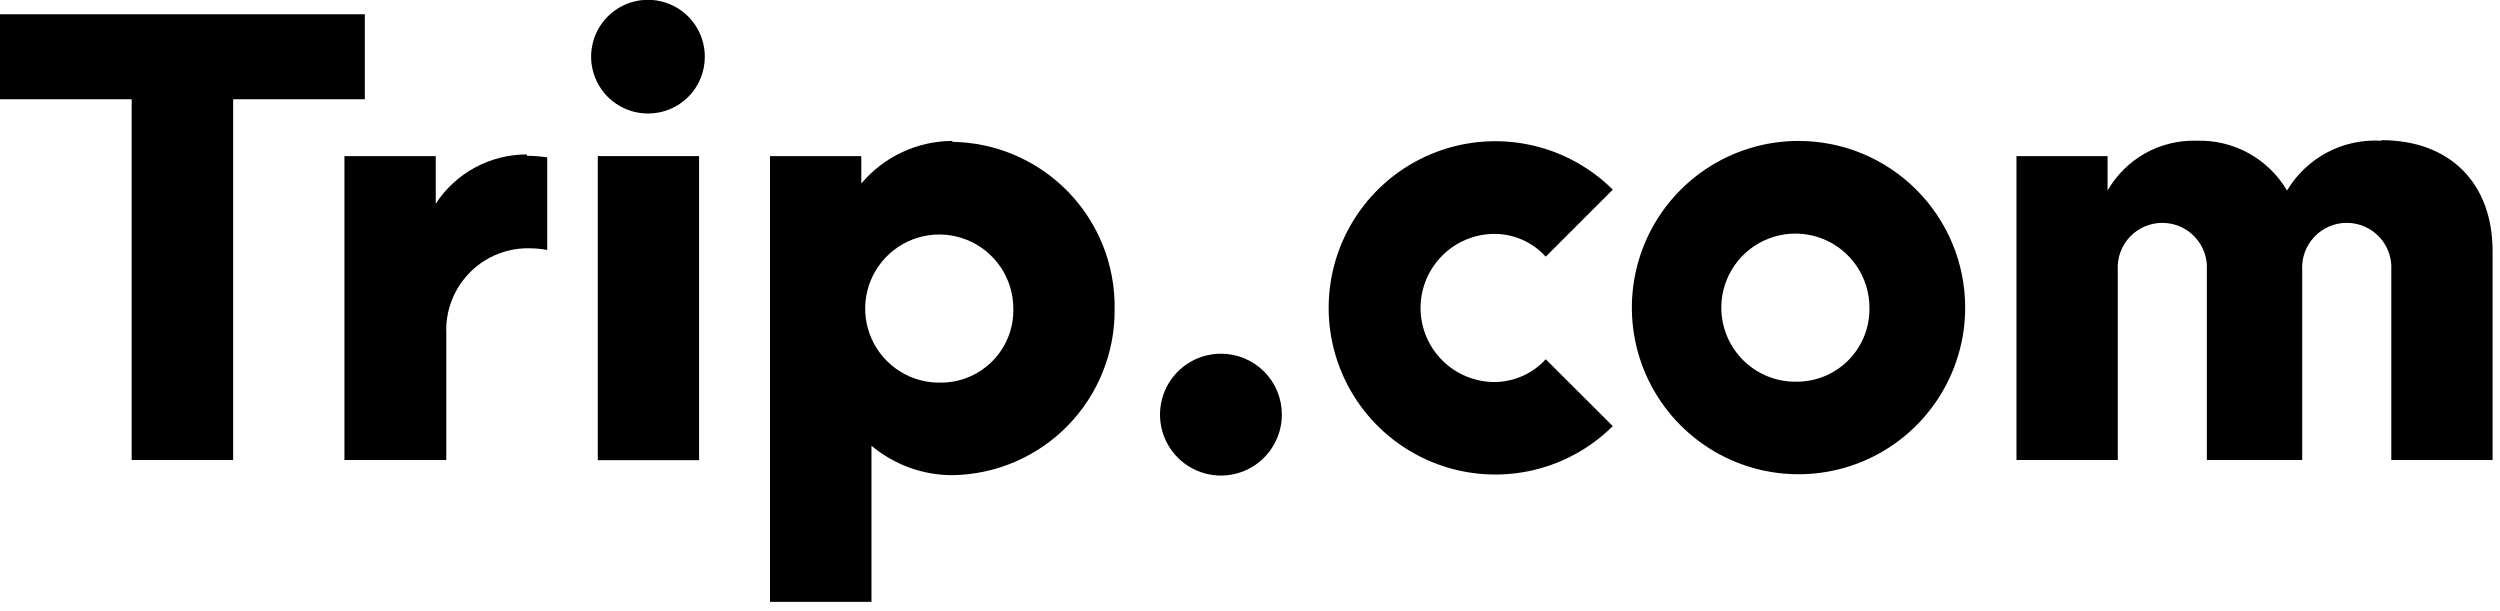 <svg width="135" height="33" viewBox="0 0 135 33" fill="none" xmlns="http://www.w3.org/2000/svg">
<g clip-path="url(#clip0_222_2)">
<path d="M51.43 7.61C50.492 7.613 49.566 7.82 48.716 8.217C47.866 8.614 47.114 9.192 46.51 9.91V8.43H41.58V32.5H47.06V24.07C48.285 25.097 49.832 25.66 51.43 25.66C53.784 25.626 56.029 24.659 57.671 22.972C59.313 21.284 60.219 19.014 60.19 16.66C60.219 14.306 59.313 12.036 57.671 10.348C56.029 8.661 53.784 7.694 51.43 7.66M60.19 16.66C60.219 14.306 59.313 12.036 57.671 10.348C56.029 8.661 53.784 7.694 51.43 7.66M50.89 20.66C50.093 20.694 49.303 20.488 48.623 20.07C47.944 19.652 47.404 19.04 47.075 18.312C46.746 17.585 46.643 16.776 46.777 15.989C46.912 15.202 47.279 14.474 47.831 13.897C48.383 13.321 49.095 12.922 49.875 12.754C50.655 12.585 51.468 12.654 52.209 12.951C52.95 13.248 53.585 13.76 54.032 14.421C54.48 15.082 54.719 15.862 54.72 16.66C54.732 17.174 54.642 17.686 54.456 18.166C54.27 18.645 53.991 19.083 53.635 19.455C53.279 19.826 52.854 20.124 52.383 20.331C51.912 20.538 51.404 20.65 50.89 20.66Z" fill="black"/>
<path d="M69.22 22.38C69.222 23.031 69.031 23.668 68.67 24.21C68.31 24.753 67.797 25.176 67.196 25.427C66.595 25.677 65.933 25.744 65.294 25.618C64.655 25.492 64.068 25.18 63.607 24.72C63.146 24.26 62.832 23.674 62.704 23.035C62.576 22.397 62.641 21.735 62.889 21.133C63.138 20.532 63.56 20.017 64.101 19.655C64.642 19.293 65.279 19.1 65.93 19.1C66.362 19.099 66.789 19.183 67.188 19.347C67.587 19.511 67.95 19.752 68.256 20.057C68.561 20.362 68.804 20.724 68.969 21.122C69.135 21.521 69.22 21.948 69.22 22.38Z" fill="black"/>
<path fill-rule="evenodd" clip-rule="evenodd" d="M35 6.13C34.392 6.132 33.798 5.954 33.292 5.617C32.785 5.281 32.391 4.803 32.157 4.242C31.923 3.681 31.86 3.063 31.978 2.467C32.095 1.871 32.387 1.323 32.816 0.893C33.245 0.462 33.792 0.169 34.387 0.05C34.983 -0.07 35.601 -0.009 36.163 0.223C36.724 0.455 37.204 0.848 37.542 1.353C37.88 1.858 38.06 2.452 38.06 3.06C38.061 3.463 37.983 3.862 37.83 4.234C37.677 4.606 37.452 4.945 37.167 5.23C36.883 5.515 36.545 5.742 36.173 5.896C35.801 6.051 35.403 6.13 35 6.13Z" fill="black"/>
<path d="M37.75 8.43H32.28V24.85H37.75V8.43Z" fill="black"/>
<path fill-rule="evenodd" clip-rule="evenodd" d="M0 0.77V5.36H7.11V24.84H12.59V5.36H19.7V0.77H0Z" fill="black"/>
<path d="M80.71 20.63C79.649 20.63 78.632 20.209 77.882 19.458C77.131 18.708 76.71 17.691 76.71 16.63C76.71 15.569 77.131 14.552 77.882 13.802C78.632 13.051 79.649 12.63 80.71 12.63C81.23 12.632 81.745 12.742 82.22 12.954C82.695 13.166 83.121 13.474 83.47 13.86L87.09 10.24C85.829 8.987 84.225 8.136 82.481 7.794C80.737 7.451 78.93 7.633 77.289 8.316C75.648 8.999 74.246 10.152 73.26 11.631C72.273 13.11 71.747 14.848 71.747 16.625C71.747 18.402 72.273 20.14 73.26 21.619C74.246 23.098 75.648 24.251 77.289 24.934C78.93 25.617 80.737 25.799 82.481 25.456C84.225 25.114 85.829 24.263 87.09 23.01L83.47 19.4C83.119 19.784 82.693 20.091 82.218 20.303C81.743 20.514 81.23 20.626 80.71 20.63Z" fill="black"/>
<path fill-rule="evenodd" clip-rule="evenodd" d="M128.6 7.6C127.585 7.536 126.571 7.753 125.672 8.228C124.772 8.702 124.02 9.416 123.5 10.29C123.001 9.442 122.283 8.744 121.42 8.27C120.558 7.797 119.583 7.565 118.6 7.6C117.633 7.572 116.676 7.808 115.833 8.282C114.989 8.756 114.29 9.45 113.81 10.29V8.43H108.89V24.84H114.36V14.6C114.339 14.271 114.385 13.941 114.497 13.631C114.608 13.321 114.781 13.037 115.007 12.796C115.232 12.556 115.505 12.364 115.807 12.233C116.109 12.102 116.435 12.035 116.765 12.035C117.095 12.035 117.421 12.102 117.723 12.233C118.025 12.364 118.298 12.556 118.523 12.796C118.749 13.037 118.922 13.321 119.034 13.631C119.145 13.941 119.191 14.271 119.17 14.6V24.84H124.32V14.6C124.299 14.271 124.345 13.941 124.457 13.631C124.568 13.321 124.741 13.037 124.967 12.796C125.192 12.556 125.465 12.364 125.767 12.233C126.069 12.102 126.395 12.035 126.725 12.035C127.055 12.035 127.381 12.102 127.683 12.233C127.985 12.364 128.258 12.556 128.483 12.796C128.709 13.037 128.882 13.321 128.993 13.631C129.105 13.941 129.151 14.271 129.13 14.6V24.84H134.6V13.57C134.6 9.87 132.28 7.57 128.6 7.57" fill="black"/>
<path d="M97.12 7.61C95.34 7.61 93.6 8.138 92.12 9.127C90.64 10.116 89.486 11.521 88.805 13.166C88.124 14.81 87.946 16.62 88.293 18.366C88.64 20.112 89.497 21.715 90.756 22.974C92.015 24.233 93.618 25.09 95.364 25.437C97.11 25.784 98.92 25.606 100.564 24.925C102.209 24.244 103.614 23.09 104.603 21.61C105.592 20.13 106.12 18.39 106.12 16.61C106.12 14.223 105.172 11.934 103.484 10.246C101.796 8.558 99.507 7.61 97.12 7.61ZM97.12 20.61C96.323 20.644 95.533 20.439 94.853 20.02C94.174 19.602 93.635 18.989 93.305 18.262C92.977 17.535 92.873 16.726 93.007 15.939C93.142 15.152 93.509 14.424 94.061 13.847C94.613 13.271 95.325 12.873 96.105 12.704C96.885 12.535 97.698 12.604 98.439 12.901C99.18 13.198 99.815 13.71 100.262 14.371C100.71 15.032 100.949 15.812 100.95 16.61C100.971 17.648 100.58 18.652 99.862 19.402C99.144 20.152 98.158 20.586 97.12 20.61Z" fill="black"/>
<path d="M28.45 8.34C27.473 8.338 26.511 8.581 25.652 9.045C24.793 9.51 24.063 10.182 23.53 11V8.43H18.6V24.84H24.1V18C24.075 17.39 24.176 16.782 24.398 16.214C24.619 15.645 24.956 15.129 25.388 14.698C25.819 14.266 26.335 13.929 26.904 13.707C27.472 13.486 28.08 13.384 28.69 13.41C28.979 13.415 29.267 13.445 29.55 13.5V8.5C29.186 8.444 28.818 8.414 28.45 8.41" fill="black"/>
</g>
<defs>
<clipPath id="clip0_222_2">
<rect width="134.6" height="32.5" fill="white"/>
</clipPath>
</defs>
</svg>
